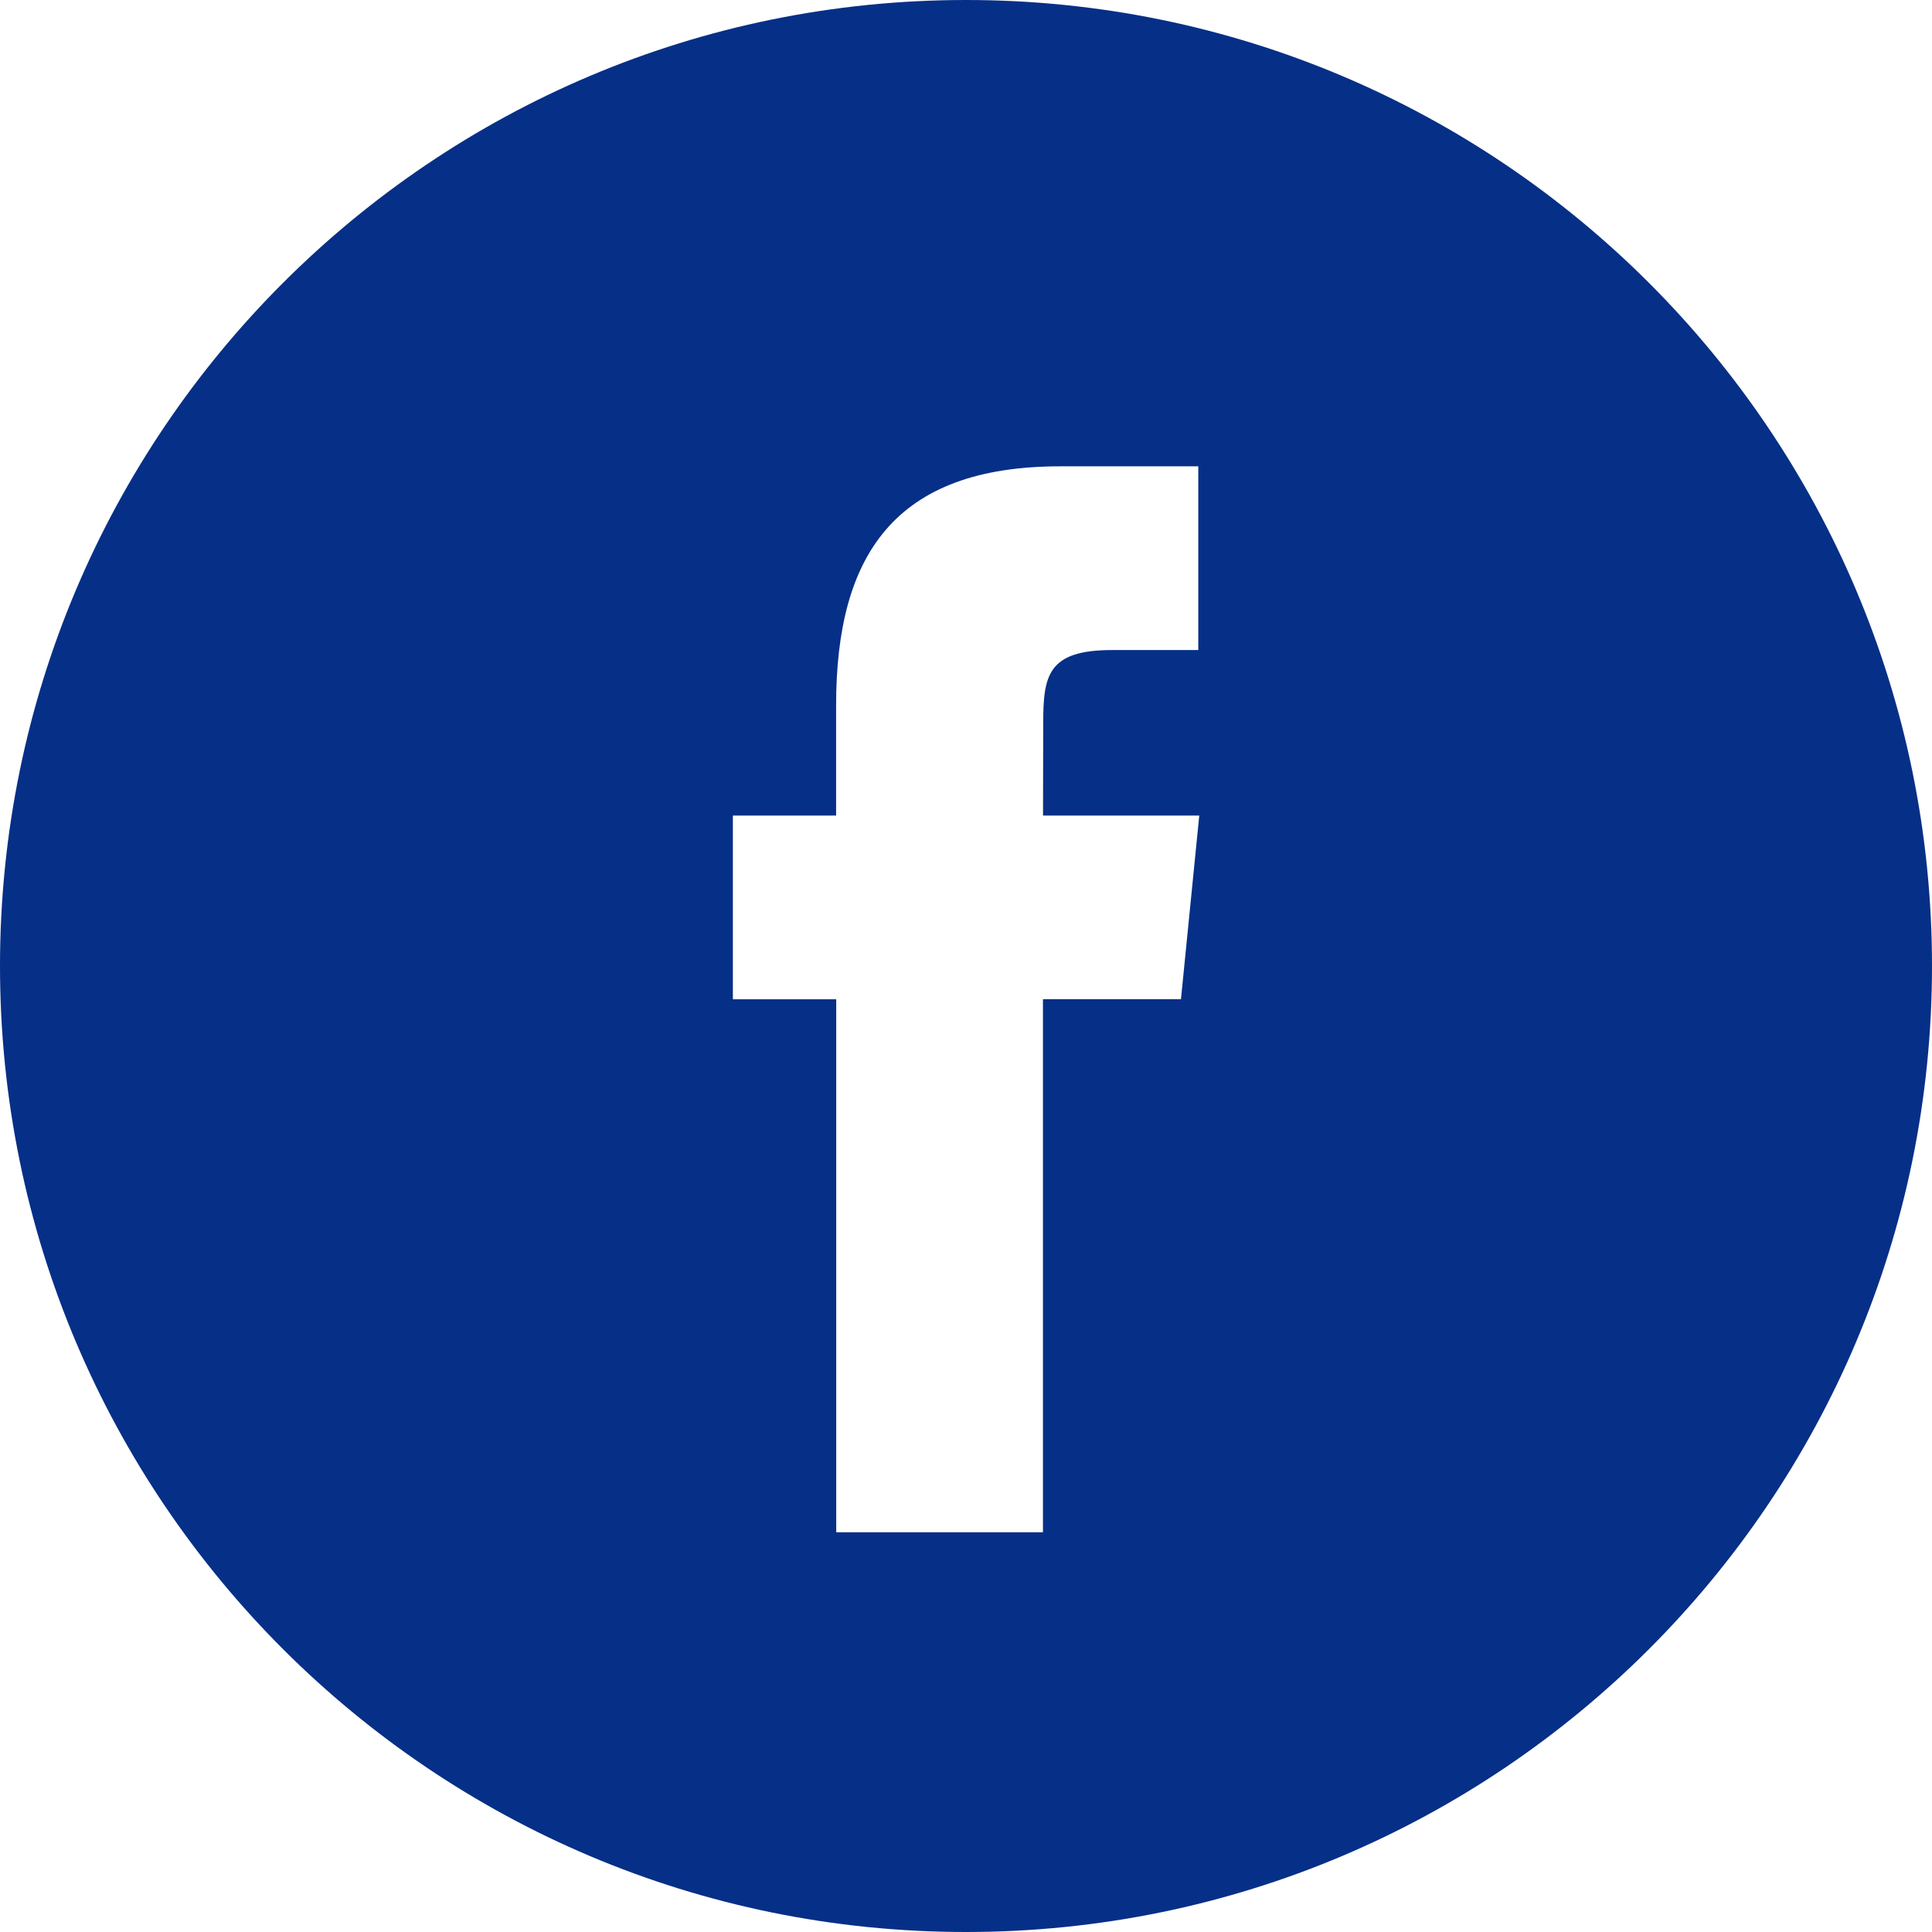 <svg xmlns="http://www.w3.org/2000/svg" width="30" height="30" viewBox="0 0 30 30">
    <path fill="#062F87" fill-rule="evenodd" d="M15 0c8.284 0 15 6.716 15 15 0 8.284-6.716 15-15 15-8.284 0-15-6.716-15-15C0 6.716 6.716 0 15 0zm3.606 7.241h-2.143c-2.574 0-3.48 1.384-3.48 3.71v1.713H11.38v2.853h1.605v8.276h3.21v-8.277h2.143l.284-2.852h-2.426l.003-1.428c0-.743.066-1.142 1.068-1.142h1.34V7.24z"/>
</svg>
